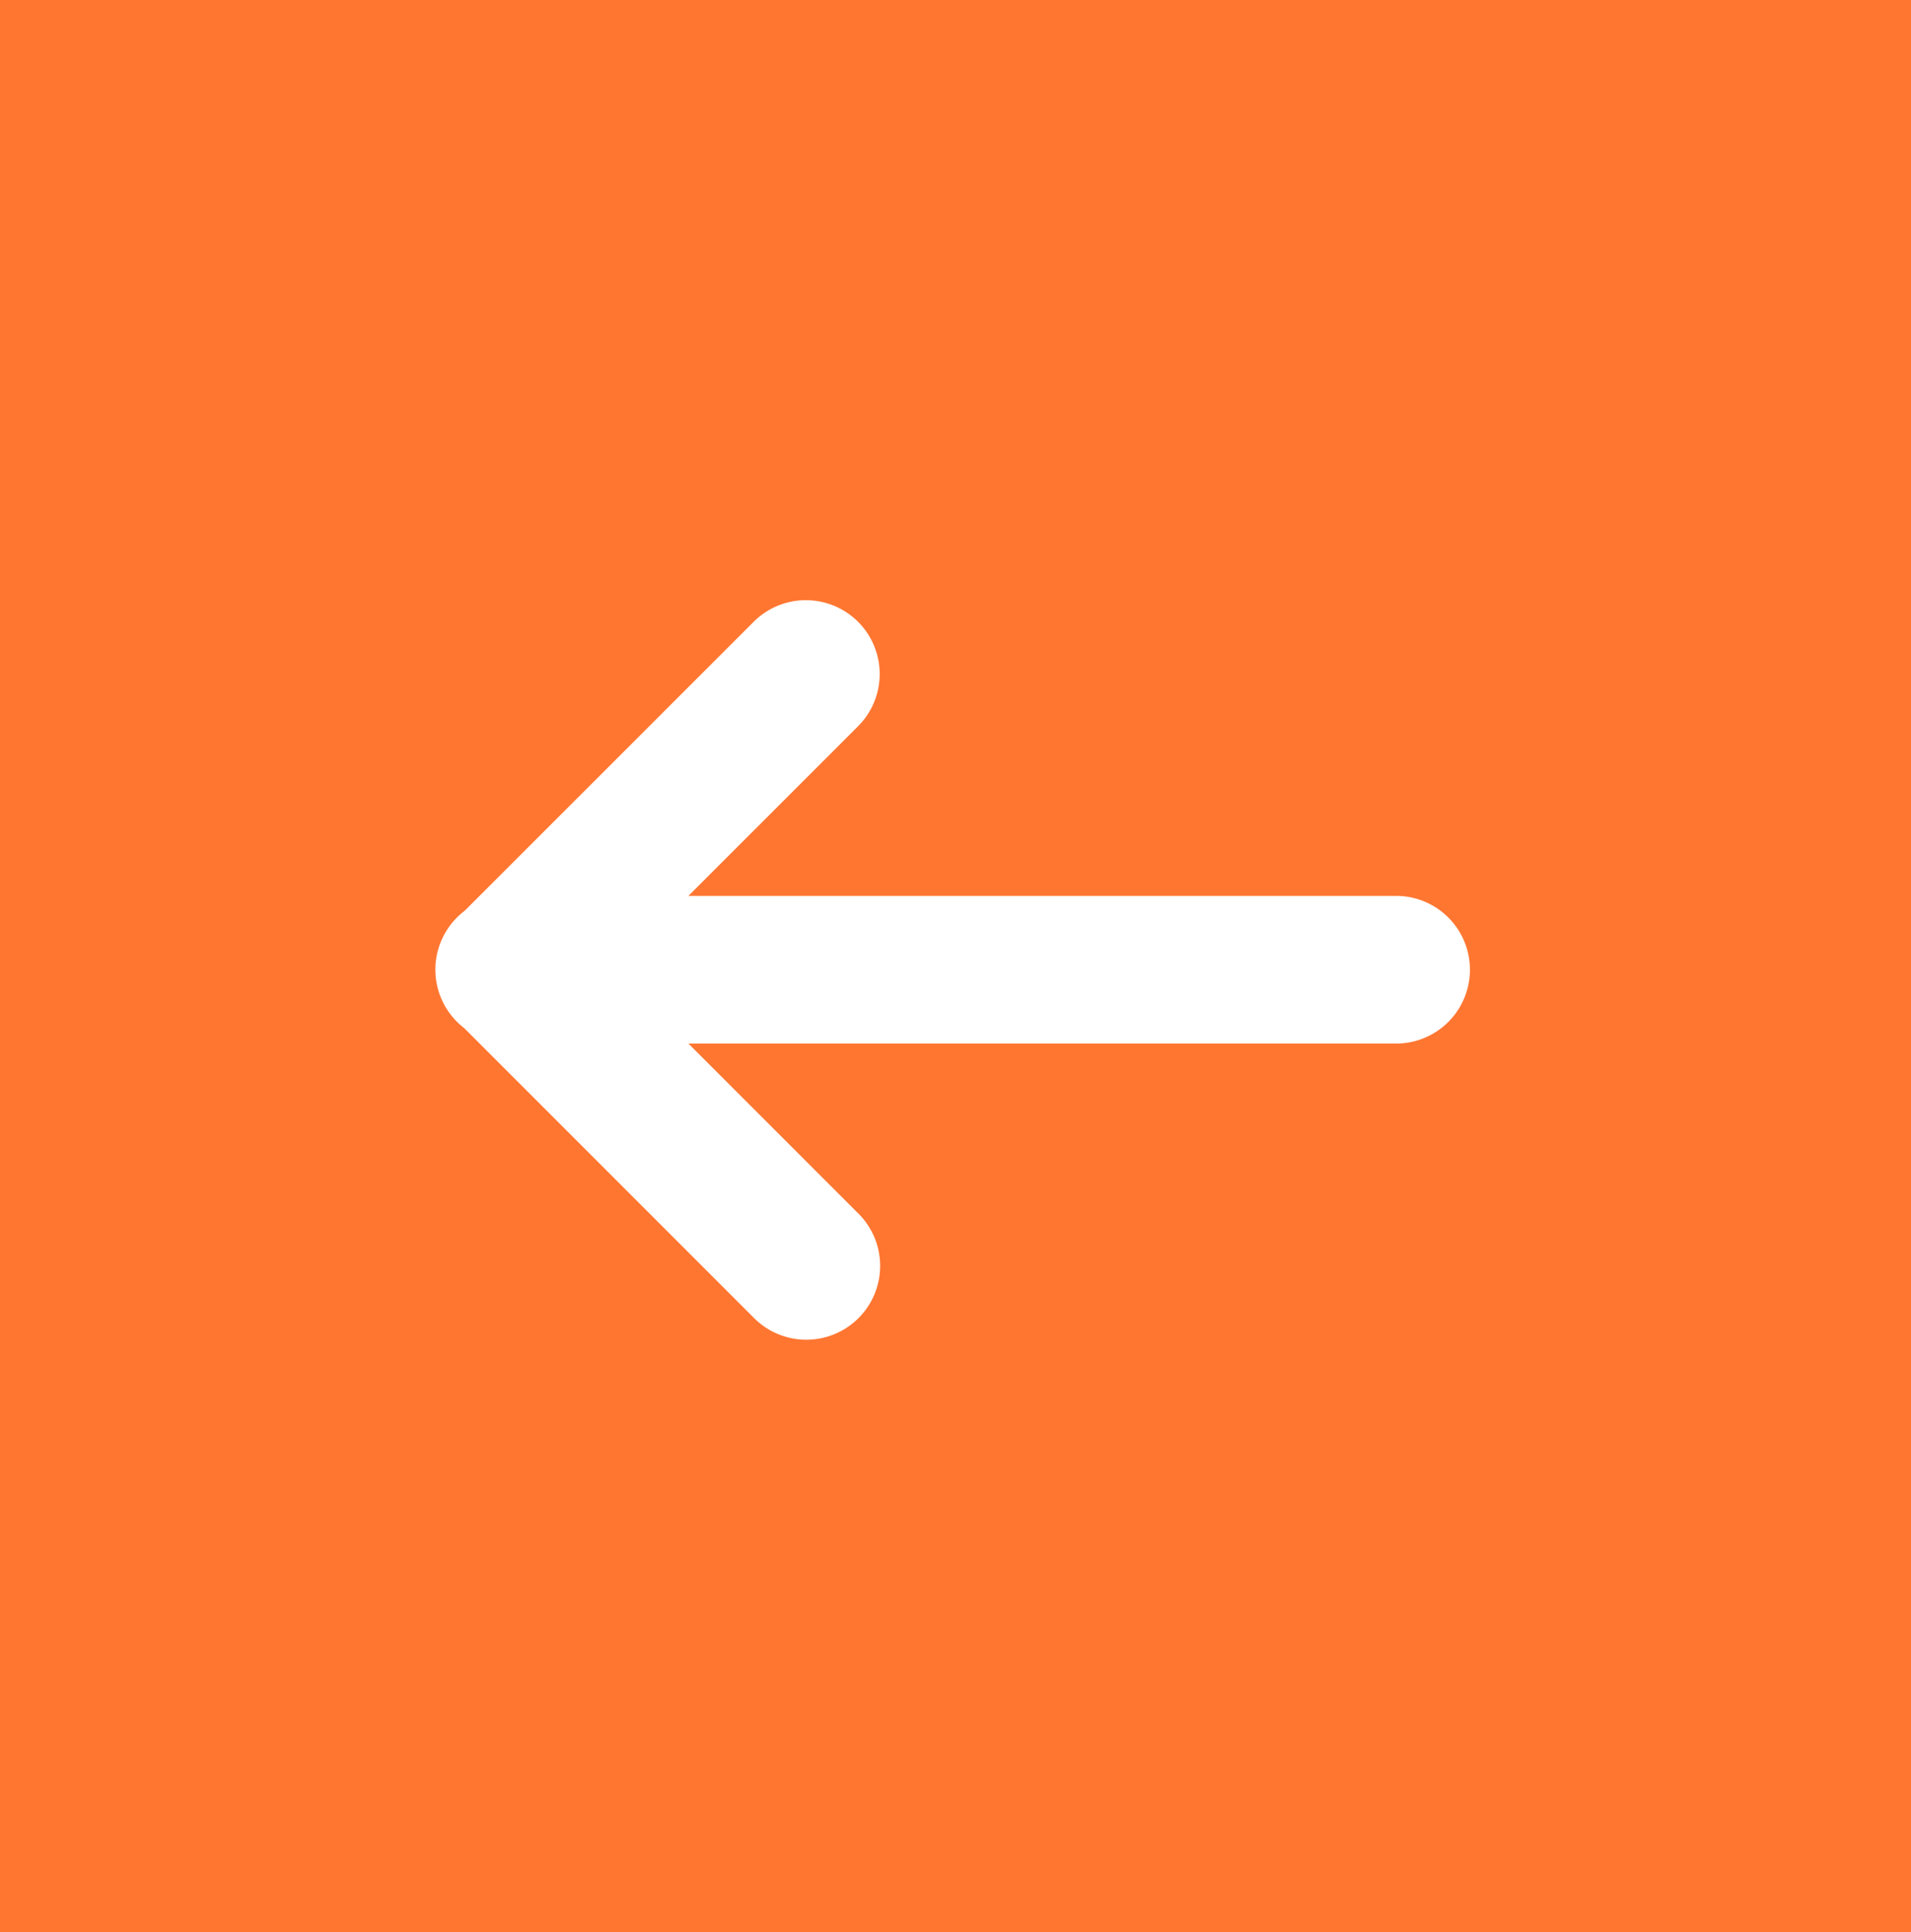<svg xmlns="http://www.w3.org/2000/svg" width="92" height="93" viewBox="0 0 92 93">
  <g id="btn_orange_prev" transform="translate(0 0.261)">
    <rect id="Rectangle_300" data-name="Rectangle 300" width="92" height="93" transform="translate(0 -0.261)" fill="#ff7631"/>
    <path id="icons8-up_down_arrow" d="M17.715,49.806A3.554,3.554,0,0,1,14.938,48.4L1.042,34.5a3.554,3.554,0,1,1,5.026-5.026l8.149,8.15V3.554a3.554,3.554,0,1,1,7.108,0V37.624l8.149-8.149A3.554,3.554,0,1,1,34.5,34.5L20.582,48.418a3.554,3.554,0,0,1-2.867,1.388Z" transform="translate(70.766 28.644) rotate(90)" fill="#fff"/>
  </g>
</svg>
